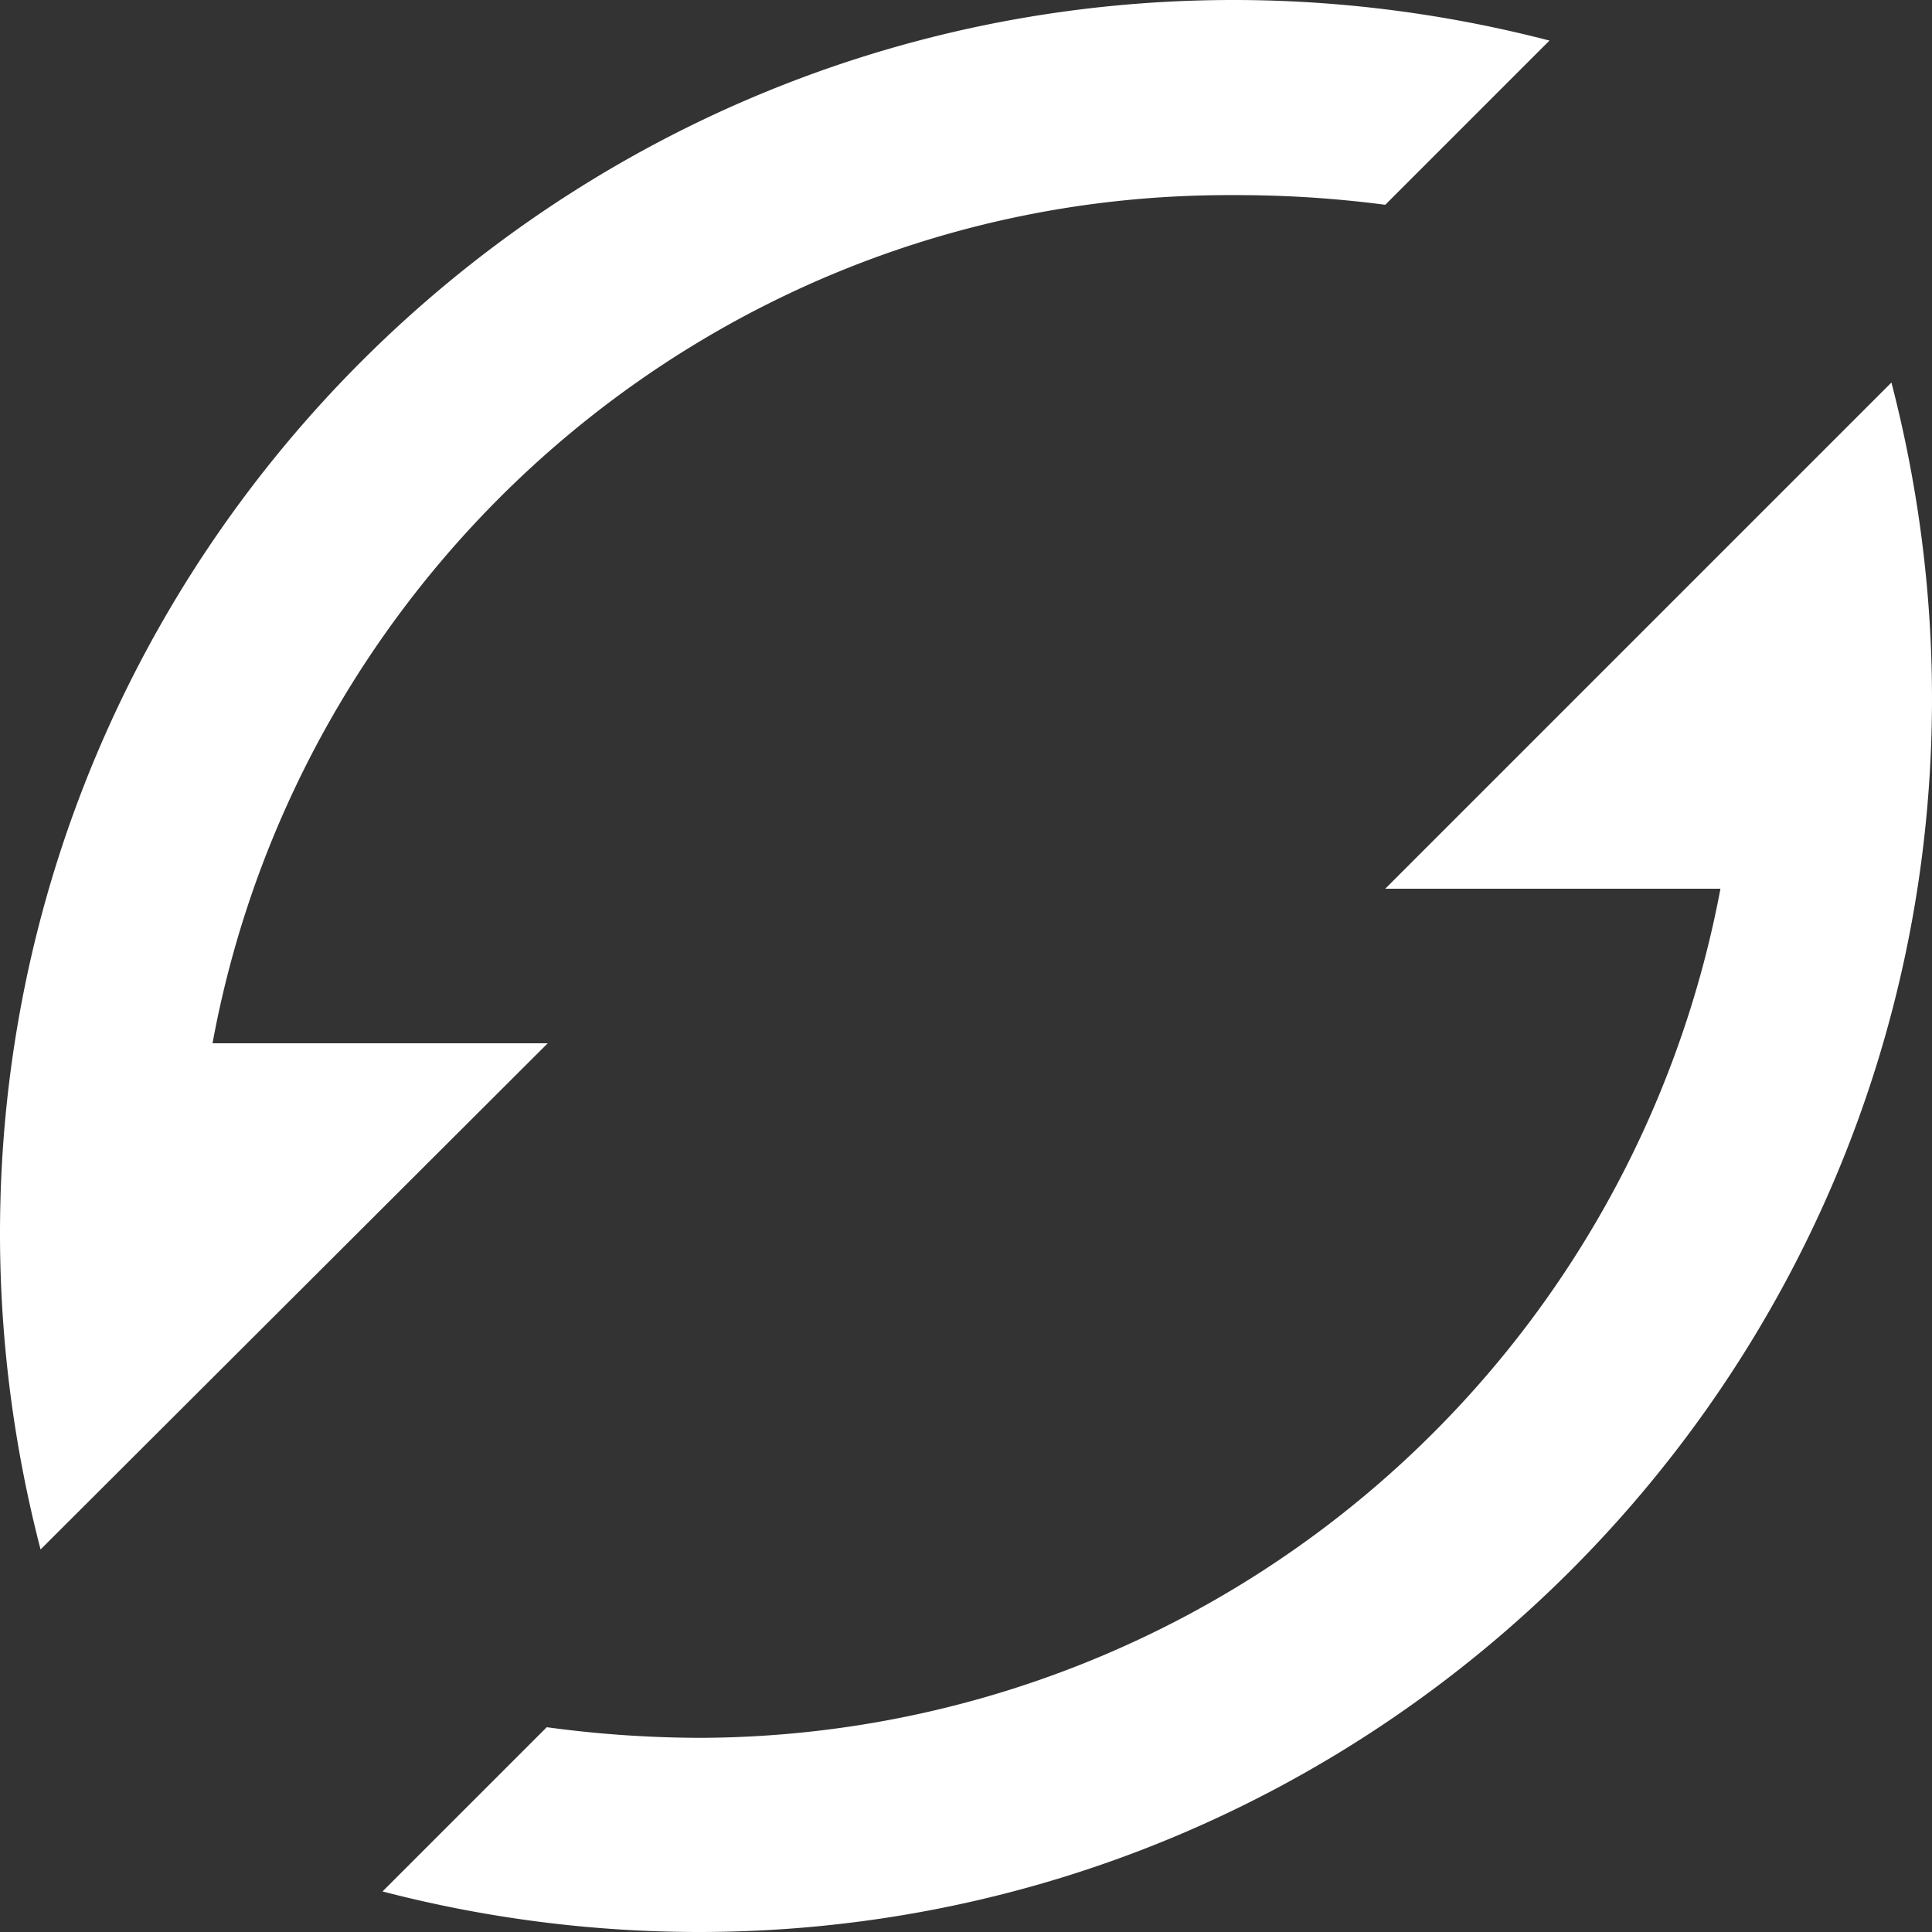 <svg xmlns="http://www.w3.org/2000/svg" width="20" height="20" fill="#fff" xmlns:v="https://vecta.io/nano"><rect width="100%" height="100%" fill="#333333" stroke="none"/><path d="M16.04.42l-1.7 1.7a11.76 11.76 0 0 0-1.58-.1C7.5 2 3.12 5.8 2.2 10.8h3.47L.42 16.04C.15 15 0 13.9 0 12.77 0 5.72 5.72 0 12.77 0c1.13 0 2.23.15 3.27.42zM3.96 19.58l1.7-1.7a11.91 11.91 0 0 0 1.58.11A10.78 10.78 0 0 0 17.81 9.2h-3.45-.02l5.24-5.24C19.85 5 20 6.1 20 7.23 20 14.28 14.28 20 7.23 20a13.04 13.04 0 0 1-3.271-.42z"/></svg>